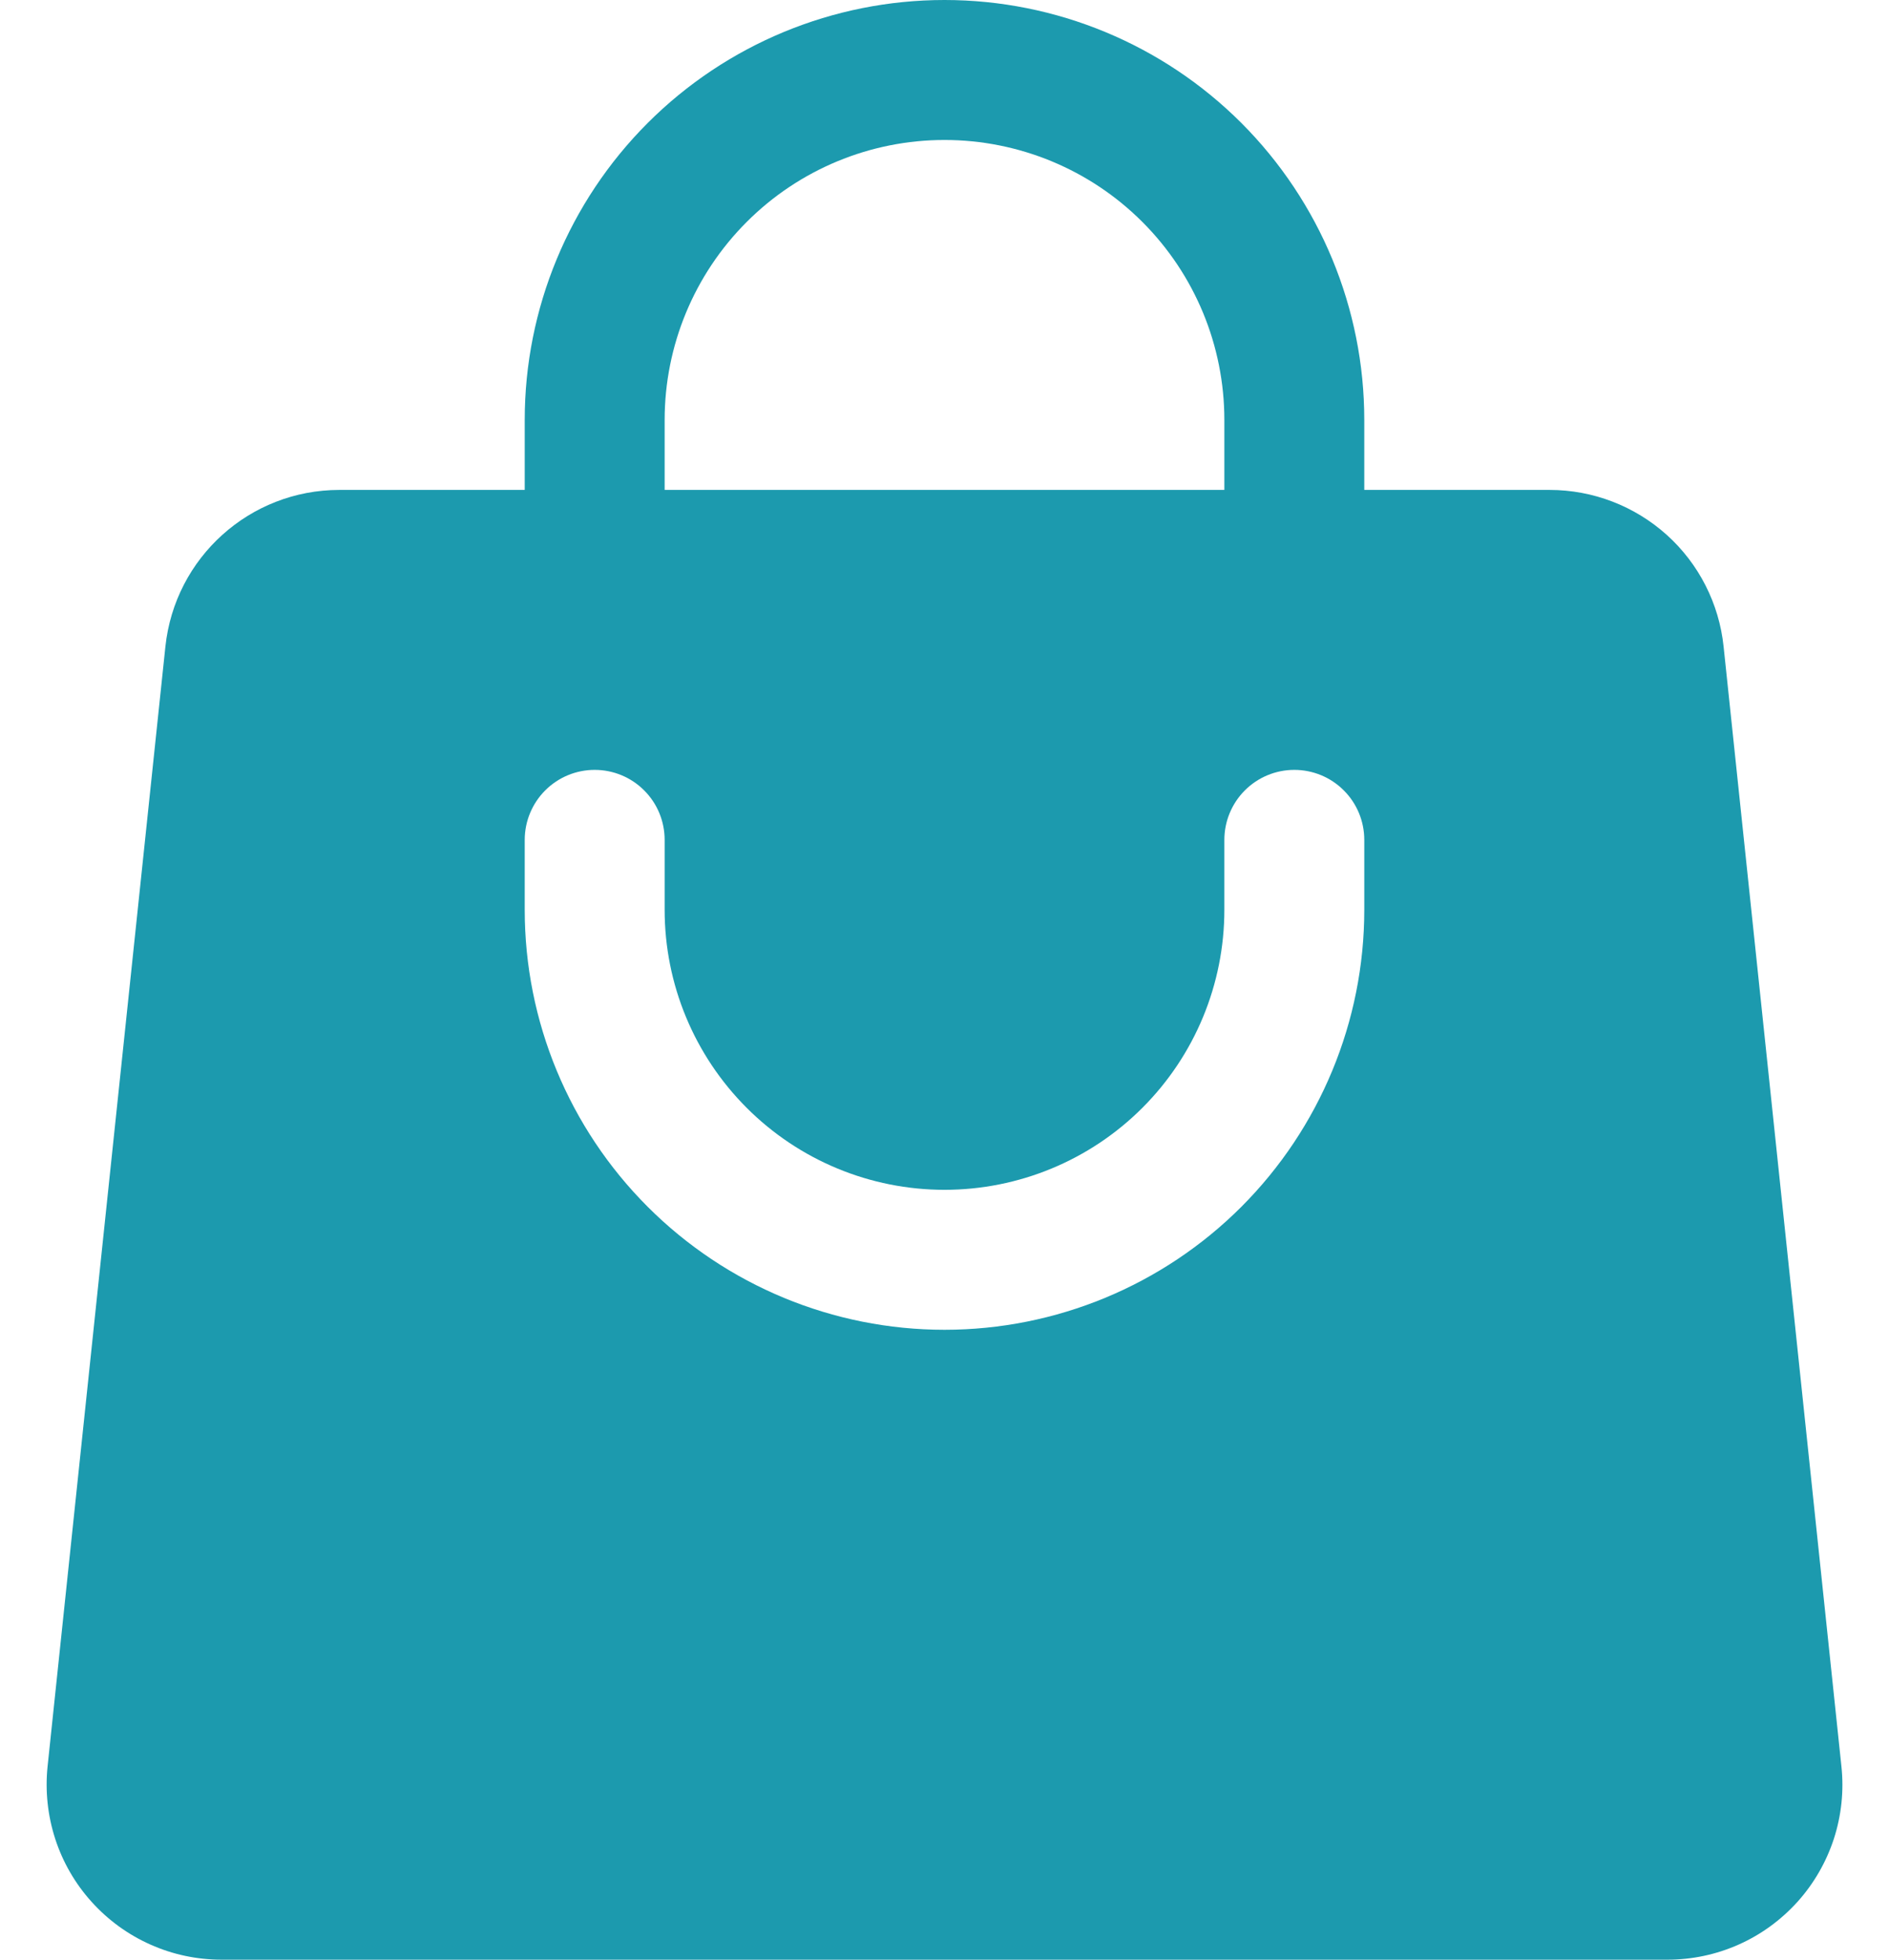 <svg width="27" height="28" viewBox="0 0 27 28" fill="none" xmlns="http://www.w3.org/2000/svg">
<path fill-rule="evenodd" clip-rule="evenodd" d="M7.5 6V7H4.851C3.571 7 2.499 7.965 2.364 9.239L0.68 25.239C0.644 25.587 0.681 25.939 0.789 26.273C0.897 26.606 1.074 26.913 1.309 27.173C1.543 27.433 1.83 27.642 2.15 27.784C2.47 27.927 2.816 28 3.167 28H23.834C24.184 28 24.53 27.927 24.851 27.784C25.171 27.642 25.457 27.433 25.692 27.173C25.926 26.913 26.103 26.606 26.212 26.273C26.32 25.939 26.357 25.587 26.32 25.239L24.636 9.239C24.572 8.624 24.282 8.055 23.823 7.642C23.363 7.229 22.767 7 22.149 7H19.5V6C19.5 4.409 18.868 2.883 17.743 1.757C16.618 0.632 15.091 0 13.5 0C11.909 0 10.383 0.632 9.258 1.757C8.132 2.883 7.5 4.409 7.5 6ZM13.5 2C12.439 2 11.422 2.421 10.672 3.172C9.922 3.922 9.5 4.939 9.5 6V7H17.5V6C17.5 4.939 17.079 3.922 16.329 3.172C15.579 2.421 14.561 2 13.5 2ZM9.5 13C9.5 14.061 9.922 15.078 10.672 15.828C11.422 16.579 12.439 17 13.5 17C14.561 17 15.579 16.579 16.329 15.828C17.079 15.078 17.5 14.061 17.5 13V12C17.5 11.735 17.606 11.48 17.793 11.293C17.981 11.105 18.235 11 18.5 11C18.765 11 19.02 11.105 19.207 11.293C19.395 11.48 19.5 11.735 19.5 12V13C19.5 14.591 18.868 16.117 17.743 17.243C16.618 18.368 15.091 19 13.5 19C11.909 19 10.383 18.368 9.258 17.243C8.132 16.117 7.5 14.591 7.5 13V12C7.5 11.735 7.606 11.48 7.793 11.293C7.981 11.105 8.235 11 8.5 11C8.765 11 9.02 11.105 9.207 11.293C9.395 11.48 9.5 11.735 9.5 12V13Z" fill="#1C9AAE"/>
</svg>
